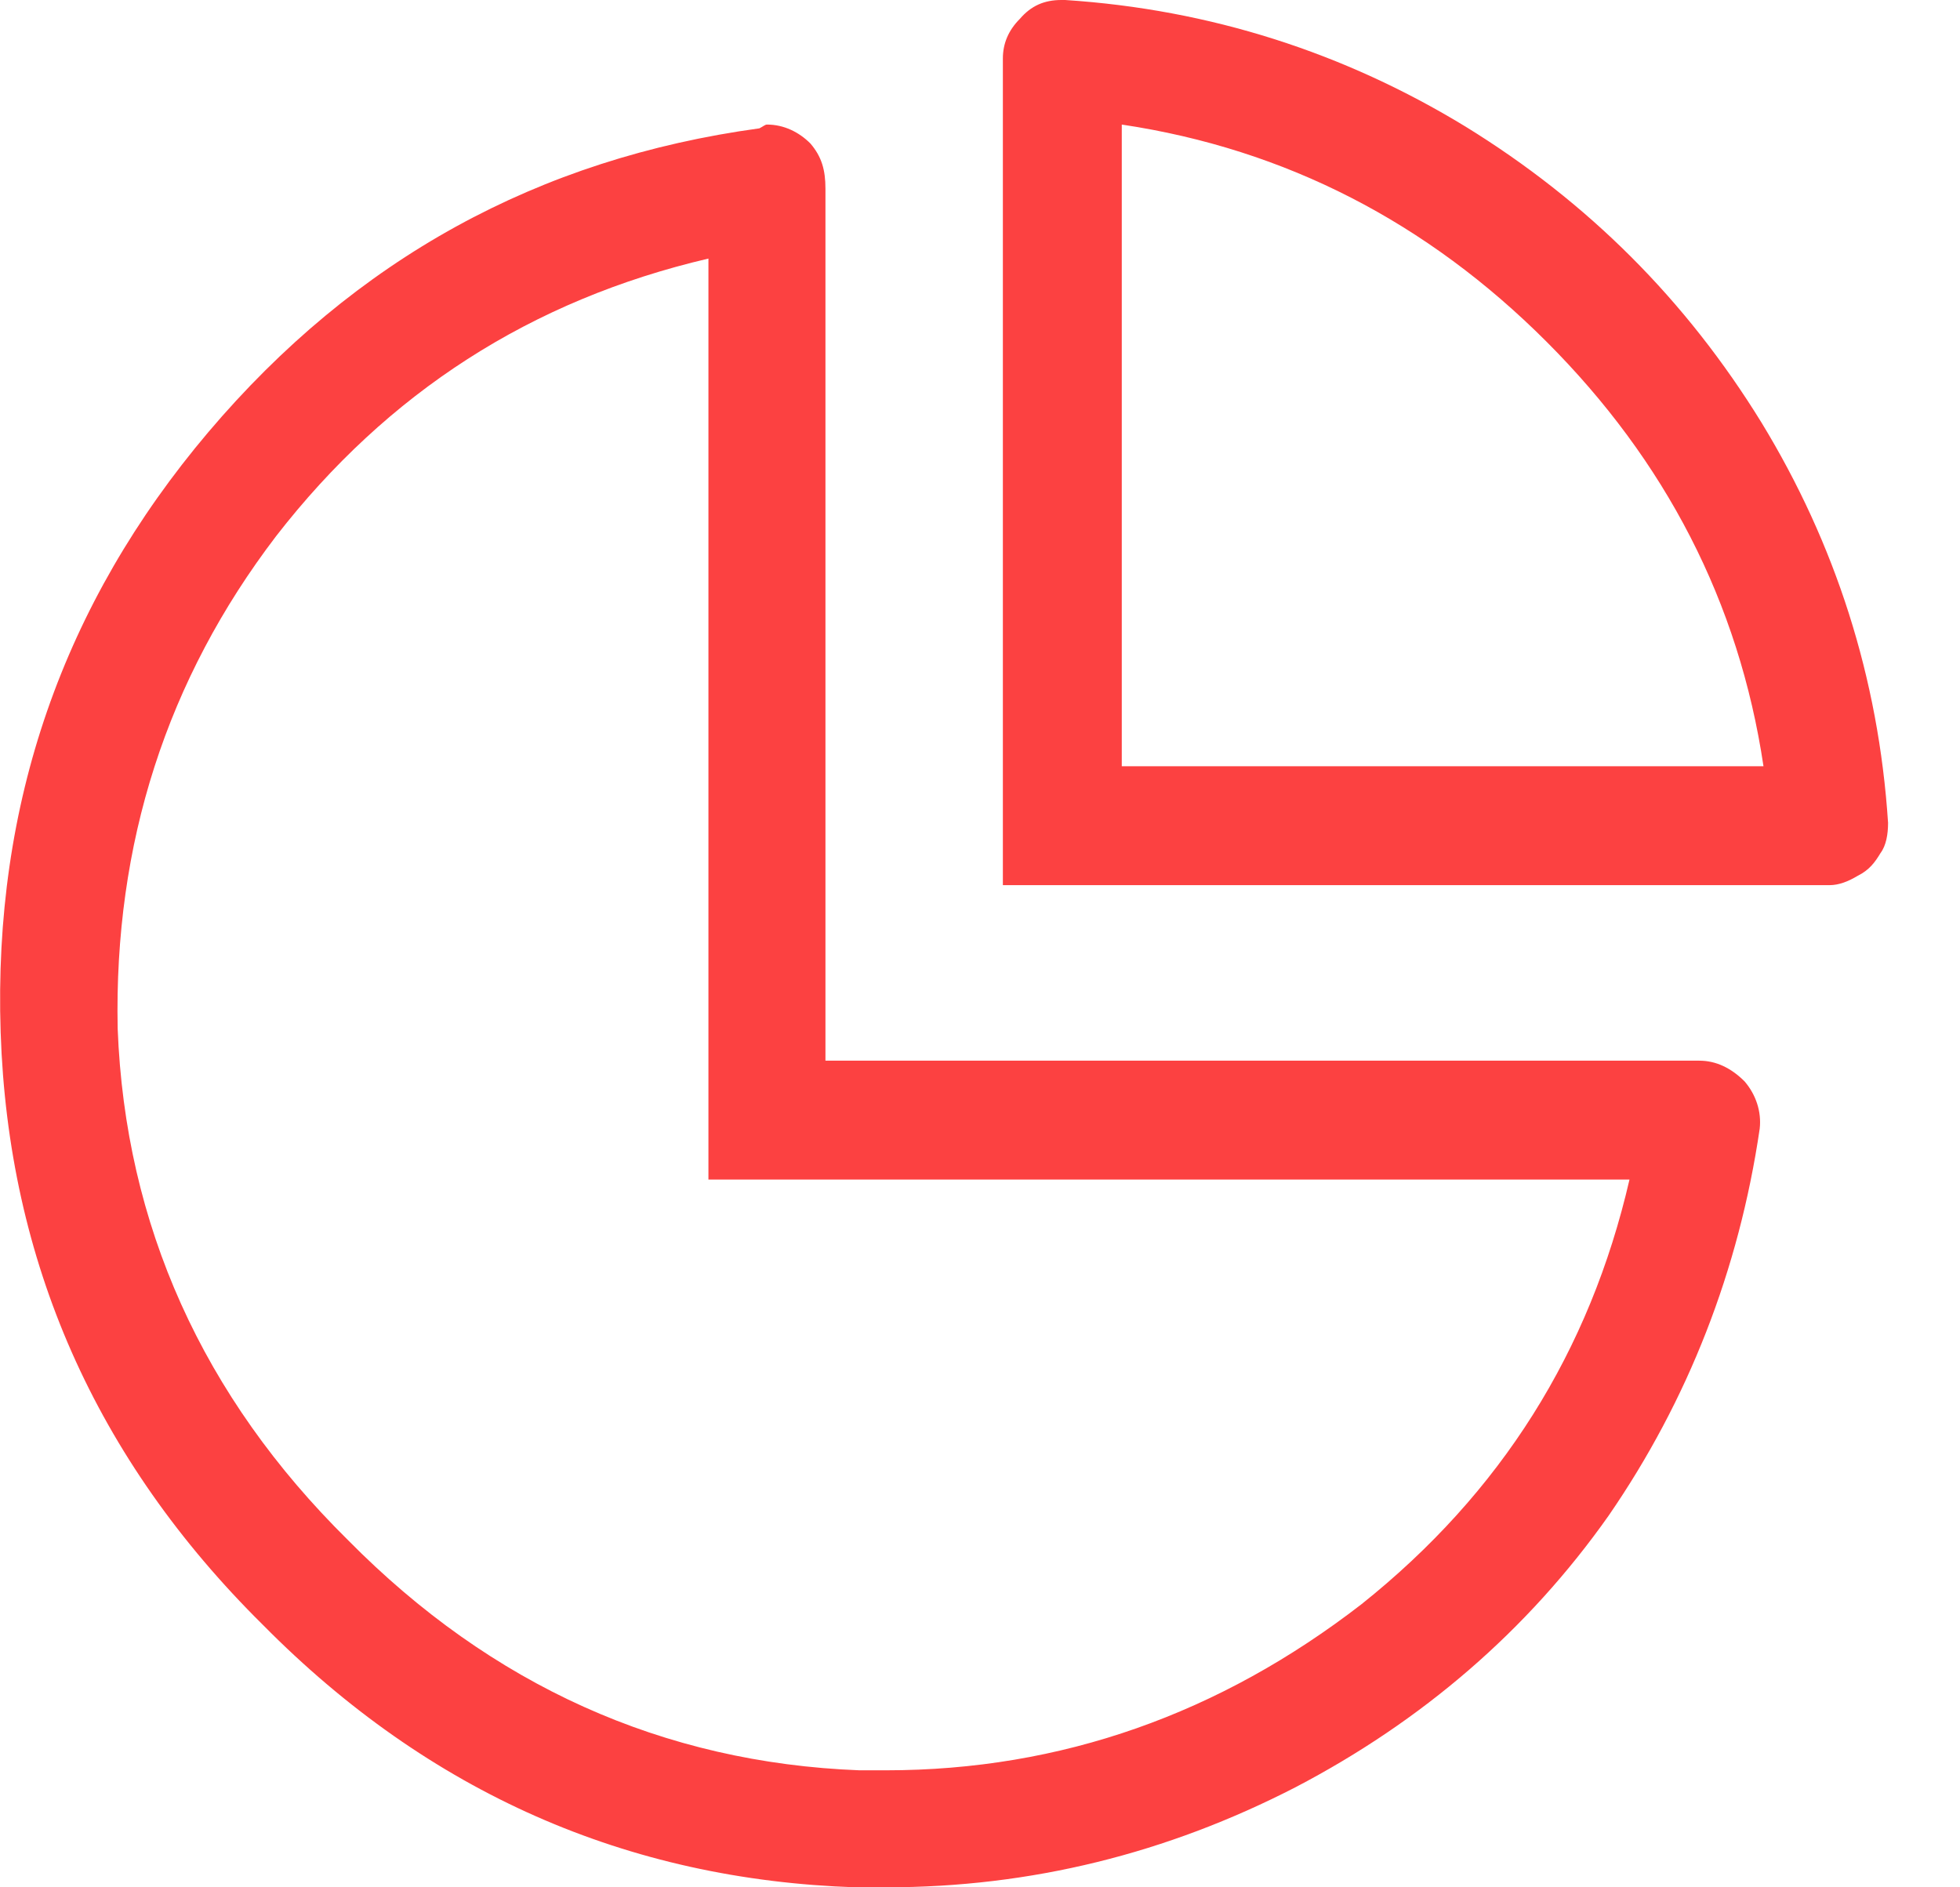 <?xml version="1.0" encoding="UTF-8" standalone="no"?>
<!DOCTYPE svg PUBLIC "-//W3C//DTD SVG 1.1//EN" "http://www.w3.org/Graphics/SVG/1.1/DTD/svg11.dtd">
<svg width="100%" height="100%" viewBox="0 0 27 26" version="1.1" xmlns="http://www.w3.org/2000/svg" xmlns:xlink="http://www.w3.org/1999/xlink" xml:space="preserve" xmlns:serif="http://www.serif.com/" style="fill-rule:evenodd;clip-rule:evenodd;stroke-linejoin:round;stroke-miterlimit:2;">
    <g transform="matrix(1,0,0,1,-266.932,-3717.7)">
        <g transform="matrix(1,0,0,1,-49.005,2049.25)">
            <g transform="matrix(26,0,0,26,315.894,1691.2)">
                <path d="M0.902,-0.313C0.911,-0.313 0.919,-0.309 0.926,-0.302C0.932,-0.295 0.935,-0.286 0.934,-0.277C0.923,-0.202 0.896,-0.133 0.854,-0.072C0.811,-0.011 0.755,0.037 0.688,0.072C0.62,0.107 0.548,0.125 0.471,0.125L0.455,0.125C0.334,0.121 0.229,0.075 0.141,-0.014C0.052,-0.102 0.006,-0.207 0.002,-0.328C-0.002,-0.449 0.035,-0.555 0.112,-0.646C0.19,-0.738 0.287,-0.791 0.404,-0.807C0.406,-0.808 0.407,-0.809 0.408,-0.809C0.417,-0.809 0.425,-0.805 0.431,-0.799C0.437,-0.792 0.439,-0.785 0.439,-0.775L0.439,-0.313L0.902,-0.313ZM0.471,0.063C0.564,0.063 0.648,0.033 0.723,-0.025C0.797,-0.084 0.844,-0.159 0.865,-0.25L0.377,-0.25L0.377,-0.738C0.283,-0.716 0.207,-0.667 0.148,-0.591C0.09,-0.515 0.062,-0.428 0.064,-0.33C0.068,-0.226 0.109,-0.135 0.186,-0.059C0.262,0.018 0.353,0.059 0.457,0.063L0.471,0.063ZM0.566,-0.875C0.643,-0.87 0.714,-0.847 0.778,-0.808C0.843,-0.768 0.895,-0.716 0.935,-0.651C0.974,-0.587 0.997,-0.516 1.002,-0.439C1.002,-0.433 1.001,-0.427 0.998,-0.423C0.995,-0.418 0.992,-0.414 0.986,-0.411C0.981,-0.408 0.976,-0.406 0.971,-0.406L0.533,-0.406L0.533,-0.844C0.533,-0.852 0.536,-0.859 0.542,-0.865C0.548,-0.872 0.555,-0.875 0.564,-0.875L0.566,-0.875ZM0.596,-0.469L0.936,-0.469C0.923,-0.556 0.884,-0.631 0.821,-0.694C0.758,-0.757 0.683,-0.796 0.596,-0.809L0.596,-0.469Z" style="fill:rgb(252,65,65);fill-rule:nonzero;"/>
            </g>
        </g>
    </g>
</svg>
